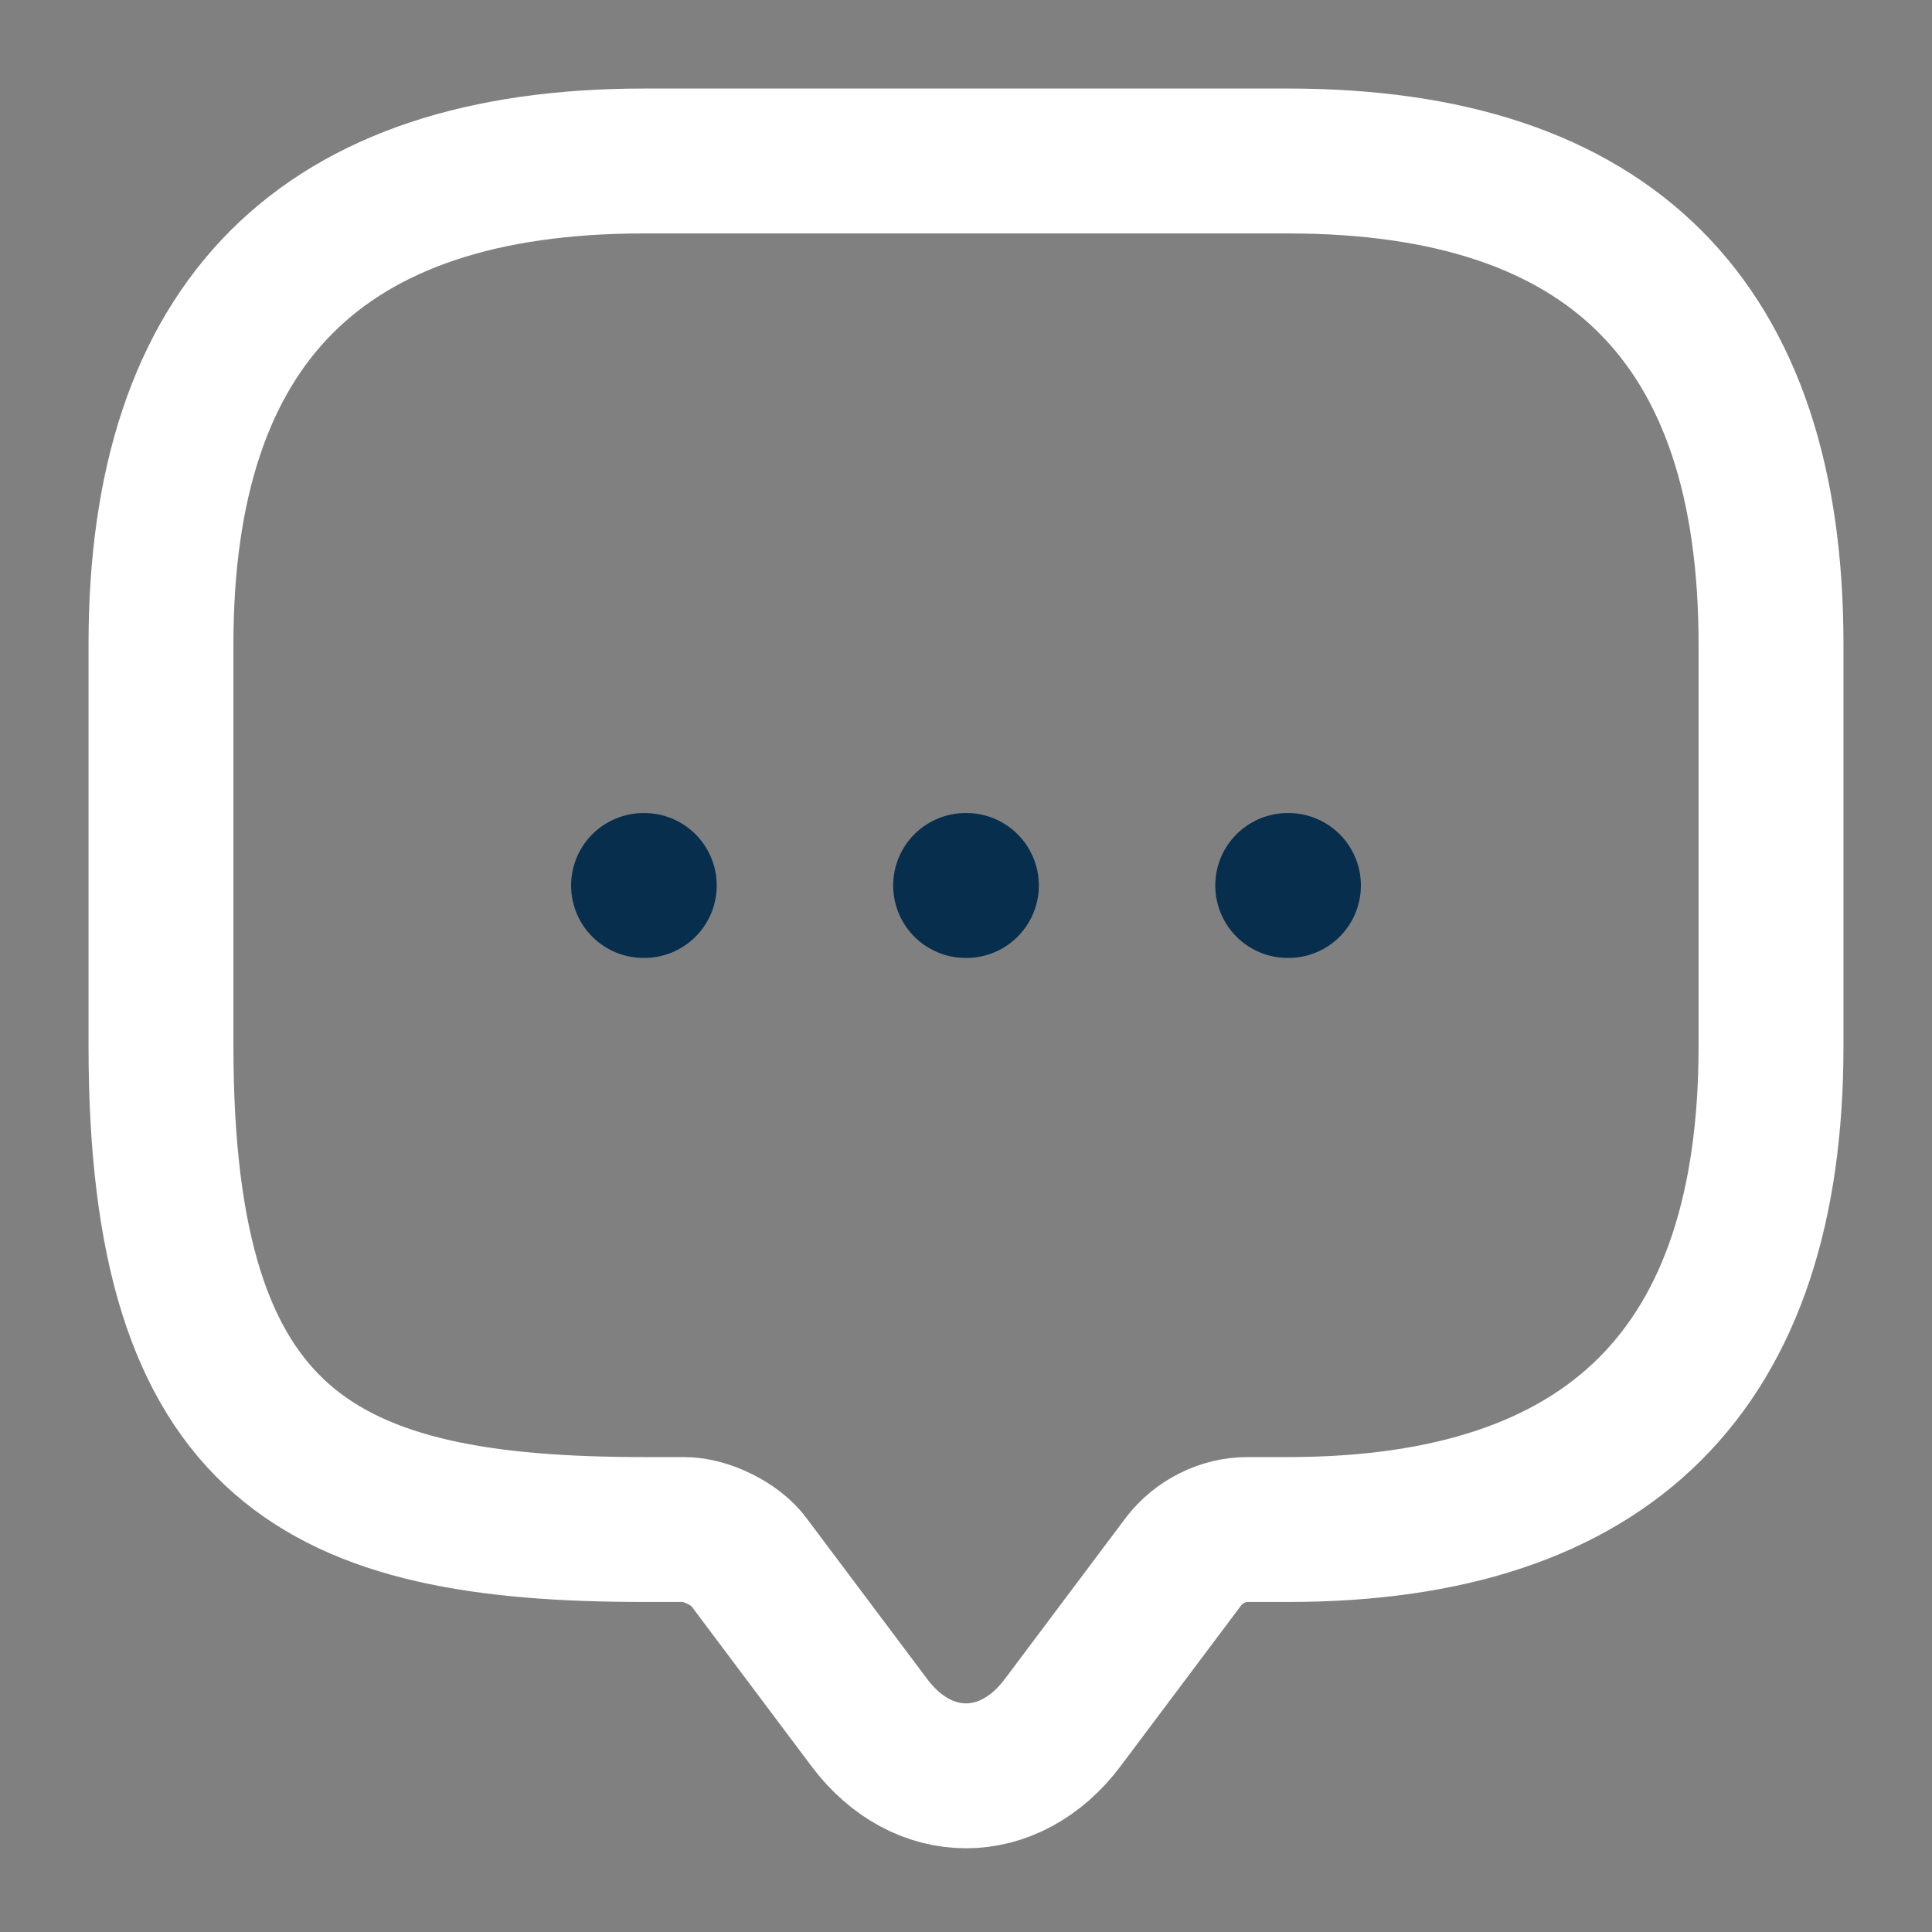 <svg width="40" height="40" viewBox="0 0 40 40" fill="none" xmlns="http://www.w3.org/2000/svg">
<rect x="0" y="0" width="40" height="40" fill="#808080" stroke="none"/>
<path d="M14.167 31.667H13.333C6.667 31.667 3.333 30 3.333 21.667V13.334C3.333 6.667 6.667 3.333 13.333 3.333H26.667C33.333 3.333 36.667 6.667 36.667 13.334V21.667C36.667 28.334 33.333 31.667 26.667 31.667H25.833C25.317 31.667 24.817 31.917 24.5 32.334L22 35.667C20.9 37.133 19.1 37.133 18 35.667L15.5 32.334C15.233 31.967 14.617 31.667 14.167 31.667Z" stroke="white" stroke-width="3" stroke-miterlimit="10" stroke-linecap="round" stroke-linejoin="round"/>
<path d="M26.661 18.333H26.676" stroke="#072E4D" stroke-width="3" stroke-linecap="round" stroke-linejoin="round"/>
<path d="M19.992 18.333H20.008" stroke="#072E4D" stroke-width="3" stroke-linecap="round" stroke-linejoin="round"/>
<path d="M13.324 18.333H13.339" stroke="#072E4D" stroke-width="3" stroke-linecap="round" stroke-linejoin="round"/>
</svg>
